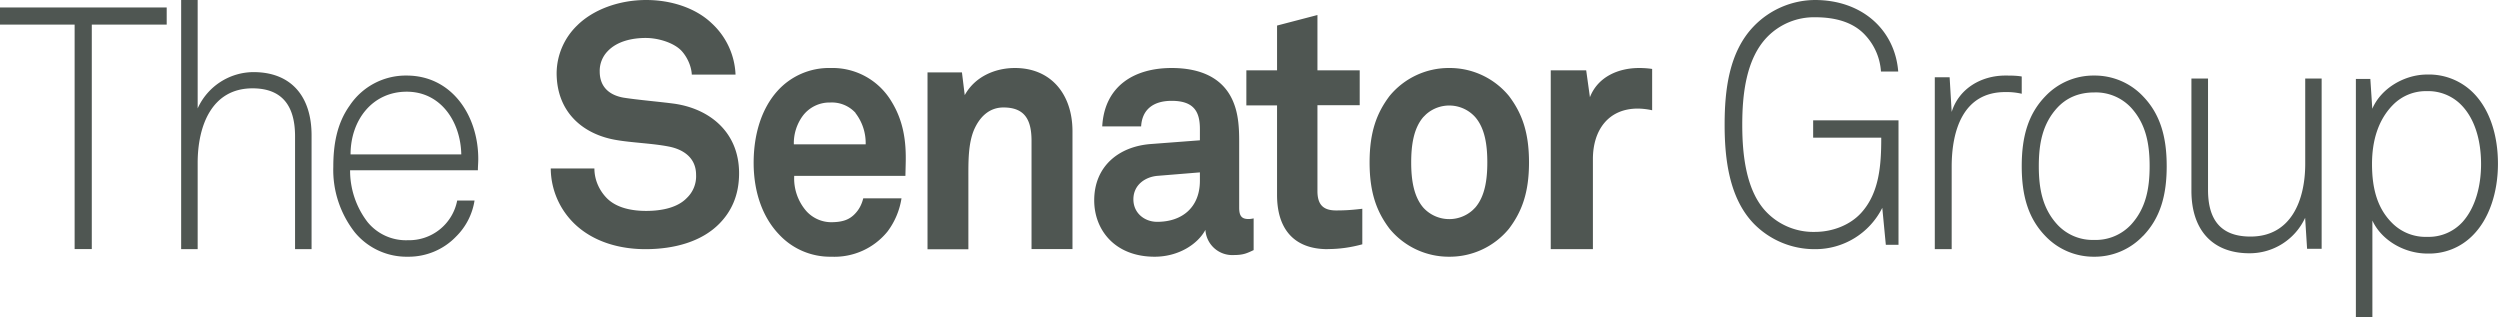 <svg xmlns="http://www.w3.org/2000/svg" width="268" height="34"><path fill="#4F5652" d="M0 .81v1.83h8V26.7h1.84V2.64h8.03V.8H0m31.63 25.91v-12.1c0-3.21-1.34-5.14-4.56-5.14-4.36 0-5.88 4-5.88 8v9.24h-1.77V0h1.77v11.62a6.6 6.6 0 015.98-3.89c4.07 0 6.23 2.63 6.23 6.77v12.21h-1.77m19.64-9.67c0-4.66-2.84-8.94-7.68-8.94a7.23 7.23 0 00-6.1 3.21c-1.4 1.96-1.76 4.25-1.76 6.58-.08 2.53.74 5.01 2.3 7.01a7.2 7.2 0 005.7 2.62c1.93.02 3.8-.75 5.14-2.14a6.92 6.92 0 002-3.88h-1.86a5.25 5.25 0 01-5.28 4.25 5.31 5.31 0 01-4.34-1.96 9.06 9.06 0 01-1.86-5.54h13.7c0-.44.04-.77.04-1.21zm-13.69-.49c0-3.65 2.32-6.72 6.02-6.72 3.66 0 5.78 3.22 5.85 6.72H37.58zm39.56 7.4c-1.91 1.96-4.86 2.76-7.95 2.76-2.66 0-5.47-.72-7.53-2.65a8.32 8.32 0 01-2.62-6h4.68c0 1.28.57 2.4 1.31 3.16 1.07 1.1 2.77 1.39 4.23 1.39 1.74 0 3.4-.37 4.37-1.39a3.2 3.2 0 00.99-2.47c0-1.88-1.42-2.76-2.98-3.05-1.7-.33-3.9-.4-5.57-.69-3.48-.58-6.4-2.9-6.4-7.2a7.2 7.2 0 012.2-5.08C63.56 1.05 66.32 0 69.28 0c2.69 0 5.32.87 7.02 2.5A7.9 7.9 0 0178.85 8h-4.69c-.04-.91-.5-1.9-1.1-2.55-.82-.87-2.49-1.38-3.83-1.38-1.43 0-3.06.33-4.09 1.42a3.02 3.02 0 00-.85 2.18c0 1.67 1.06 2.54 2.56 2.8 1.6.25 3.83.43 5.46.65 3.77.55 6.92 3.05 6.92 7.45 0 2.4-.85 4.11-2.09 5.38m18.41-13.1a7.36 7.36 0 00-6.51-3.56 7.44 7.44 0 00-5.68 2.44c-1.71 1.89-2.57 4.64-2.57 7.72 0 3.14.96 5.85 2.74 7.7a7.47 7.47 0 005.61 2.37c2.31.1 4.54-.9 6-2.7a7.94 7.94 0 001.5-3.56h-4.1c-.17.7-.48 1.23-.86 1.63-.62.67-1.37.93-2.6.93-1-.01-1.96-.44-2.64-1.19a5.33 5.33 0 01-1.3-3.78h11.92l.03-1.3c.07-2.4-.24-4.6-1.54-6.7zM85.1 15.47c-.03-1.07.3-2.13.92-3A3.58 3.58 0 0189 10.99a3.43 3.43 0 012.72 1.12h-.02a5.27 5.27 0 011.1 3.36h-7.7zm25.48 11.24V15.1c0-2.23-.7-3.58-3.01-3.58-1.54 0-2.56 1.03-3.16 2.41-.63 1.5-.6 3.46-.6 5.07v7.72h-4.38V7.76h3.69l.3 2.44c1.1-2 3.27-2.91 5.38-2.91 3.89 0 6.17 2.84 6.17 6.78V26.7h-4.39m23.26-3.22c-.73 0-1-.33-1-1.22v-7.15c0-1.3-.07-2.67-.52-3.9-1.03-2.88-3.65-3.92-6.72-3.92-4 0-7.2 1.92-7.44 6.26h4.17c.1-1.78 1.27-2.74 3.27-2.74 2.45 0 3.03 1.23 3.03 3.03v1.2l-5.27.4c-3.41.26-6.06 2.37-6.06 6.04 0 3.15 2.2 6.04 6.48 6.04 2.54 0 4.61-1.33 5.44-2.88a2.88 2.88 0 003.03 2.7c1.04 0 1.42-.19 2.14-.53v-3.4s-.28.07-.55.07zm-5.21-4.11c0 2.85-1.89 4.41-4.58 4.41-1.35 0-2.55-.93-2.55-2.41 0-1.56 1.28-2.41 2.59-2.52l4.54-.37v.89zm13.7 7.34c-3.63 0-5.43-2.18-5.43-5.81v-9.6h-3.29V7.54h3.29v-4.8l4.33-1.13v5.93h4.53v3.74h-4.53v9.2c0 1.46.62 2.08 2 2.08.9 0 1.63-.04 2.81-.18v3.81c-1.21.33-2.42.51-3.7.51m19.42-16.41a8.22 8.22 0 00-6.4-3 8.22 8.22 0 00-6.4 3c-1.37 1.82-2.14 3.85-2.14 7.12 0 3.26.77 5.3 2.14 7.11a8.22 8.22 0 006.4 3 8.22 8.22 0 006.4-3c1.37-1.81 2.15-3.85 2.15-7.11 0-3.27-.78-5.31-2.15-7.12zm-3.62 11.97l-.25.25a3.76 3.76 0 01-5.31-.25c-1.05-1.22-1.3-3.04-1.3-4.85 0-1.82.25-3.64 1.3-4.86l.28-.28a3.74 3.74 0 015.28.28c1.06 1.22 1.3 3.04 1.3 4.86 0 1.81-.24 3.63-1.3 4.85zm17.43-10.62c-3.16 0-4.81 2.32-4.81 5.41v9.66h-4.52V7.54h3.8l.4 2.88c.86-2.21 3.08-3.13 5.27-3.13.47 0 .94.03 1.4.1v4.43a7.32 7.32 0 00-1.54-.18m26.59 14.6l-.38-3.96a8.02 8.02 0 01-7.23 4.43 9.1 9.1 0 01-6.53-2.72c-2.65-2.73-3.14-6.94-3.14-10.61 0-3.71.46-7.82 3.14-10.58a9.2 9.2 0 016.53-2.8c5.1 0 8.59 3.23 8.94 7.67h-1.85A6.32 6.32 0 00200 3.82c-1.3-1.46-3.28-1.97-5.41-1.97a7 7 0 00-5.14 2.11c-2.3 2.37-2.68 6.25-2.68 9.42 0 3.12.38 7.2 2.72 9.48a6.98 6.98 0 005.06 2c2 0 3.84-.8 4.96-2.03 1.99-2.18 2.16-5.24 2.16-8.07h-7.3V12.9h9.15v13.34h-1.36m12.8-16.37c-4.52 0-5.74 4.13-5.74 8v8.84h-1.81V8.28H209l.22 3.72c.79-2.54 3.21-3.9 5.74-3.9.58 0 1.2 0 1.77.1v1.85a7.17 7.17 0 00-1.77-.18m17.31 7.94c0-3.14-.69-5.58-2.55-7.5a7.12 7.12 0 00-5.22-2.21 7.1 7.1 0 00-5.23 2.21c-1.86 1.92-2.54 4.36-2.54 7.5s.68 5.58 2.54 7.5a7.13 7.13 0 005.23 2.21 7.13 7.13 0 005.22-2.22v.01c1.86-1.92 2.55-4.36 2.55-7.5zm-3.83 6.28a5.17 5.17 0 01-3.94 1.63 5.16 5.16 0 01-3.94-1.63c-1.61-1.74-2-3.88-2-6.28s.39-4.54 2-6.28c.94-1 2.22-1.62 3.94-1.62a5.16 5.16 0 013.94 1.62c1.6 1.74 2 3.88 2 6.28s-.4 4.54-2 6.28zm18.88 2.58l-.21-3.32a6.55 6.55 0 01-5.97 3.8c-4.06 0-6.22-2.6-6.22-6.69V8.42h1.78v11.94c0 3.17 1.34 5 4.55 5 4.35 0 5.87-3.87 5.87-7.81V8.42h1.76v18.25h-1.55m17.55-16.96a6.72 6.72 0 00-4.7-1.72c-2.37 0-4.91 1.43-5.87 3.67l-.21-3.2h-1.55v25.53h1.77V23.64c.95 2.08 3.38 3.54 5.9 3.54 1.8.05 3.53-.63 4.8-1.89 1.86-1.82 2.76-4.74 2.76-7.74 0-3.14-.93-6.05-2.9-7.84zm-.89 14.08a4.91 4.91 0 01-3.78 1.6 5.05 5.05 0 01-3.71-1.42c-1.62-1.57-2.22-3.69-2.22-6.39 0-2.51.67-4.75 2.26-6.35a4.94 4.94 0 013.6-1.46 4.98 4.98 0 013.5 1.28c1.63 1.5 2.33 3.94 2.33 6.54 0 2.33-.6 4.66-1.98 6.2z"/></svg>